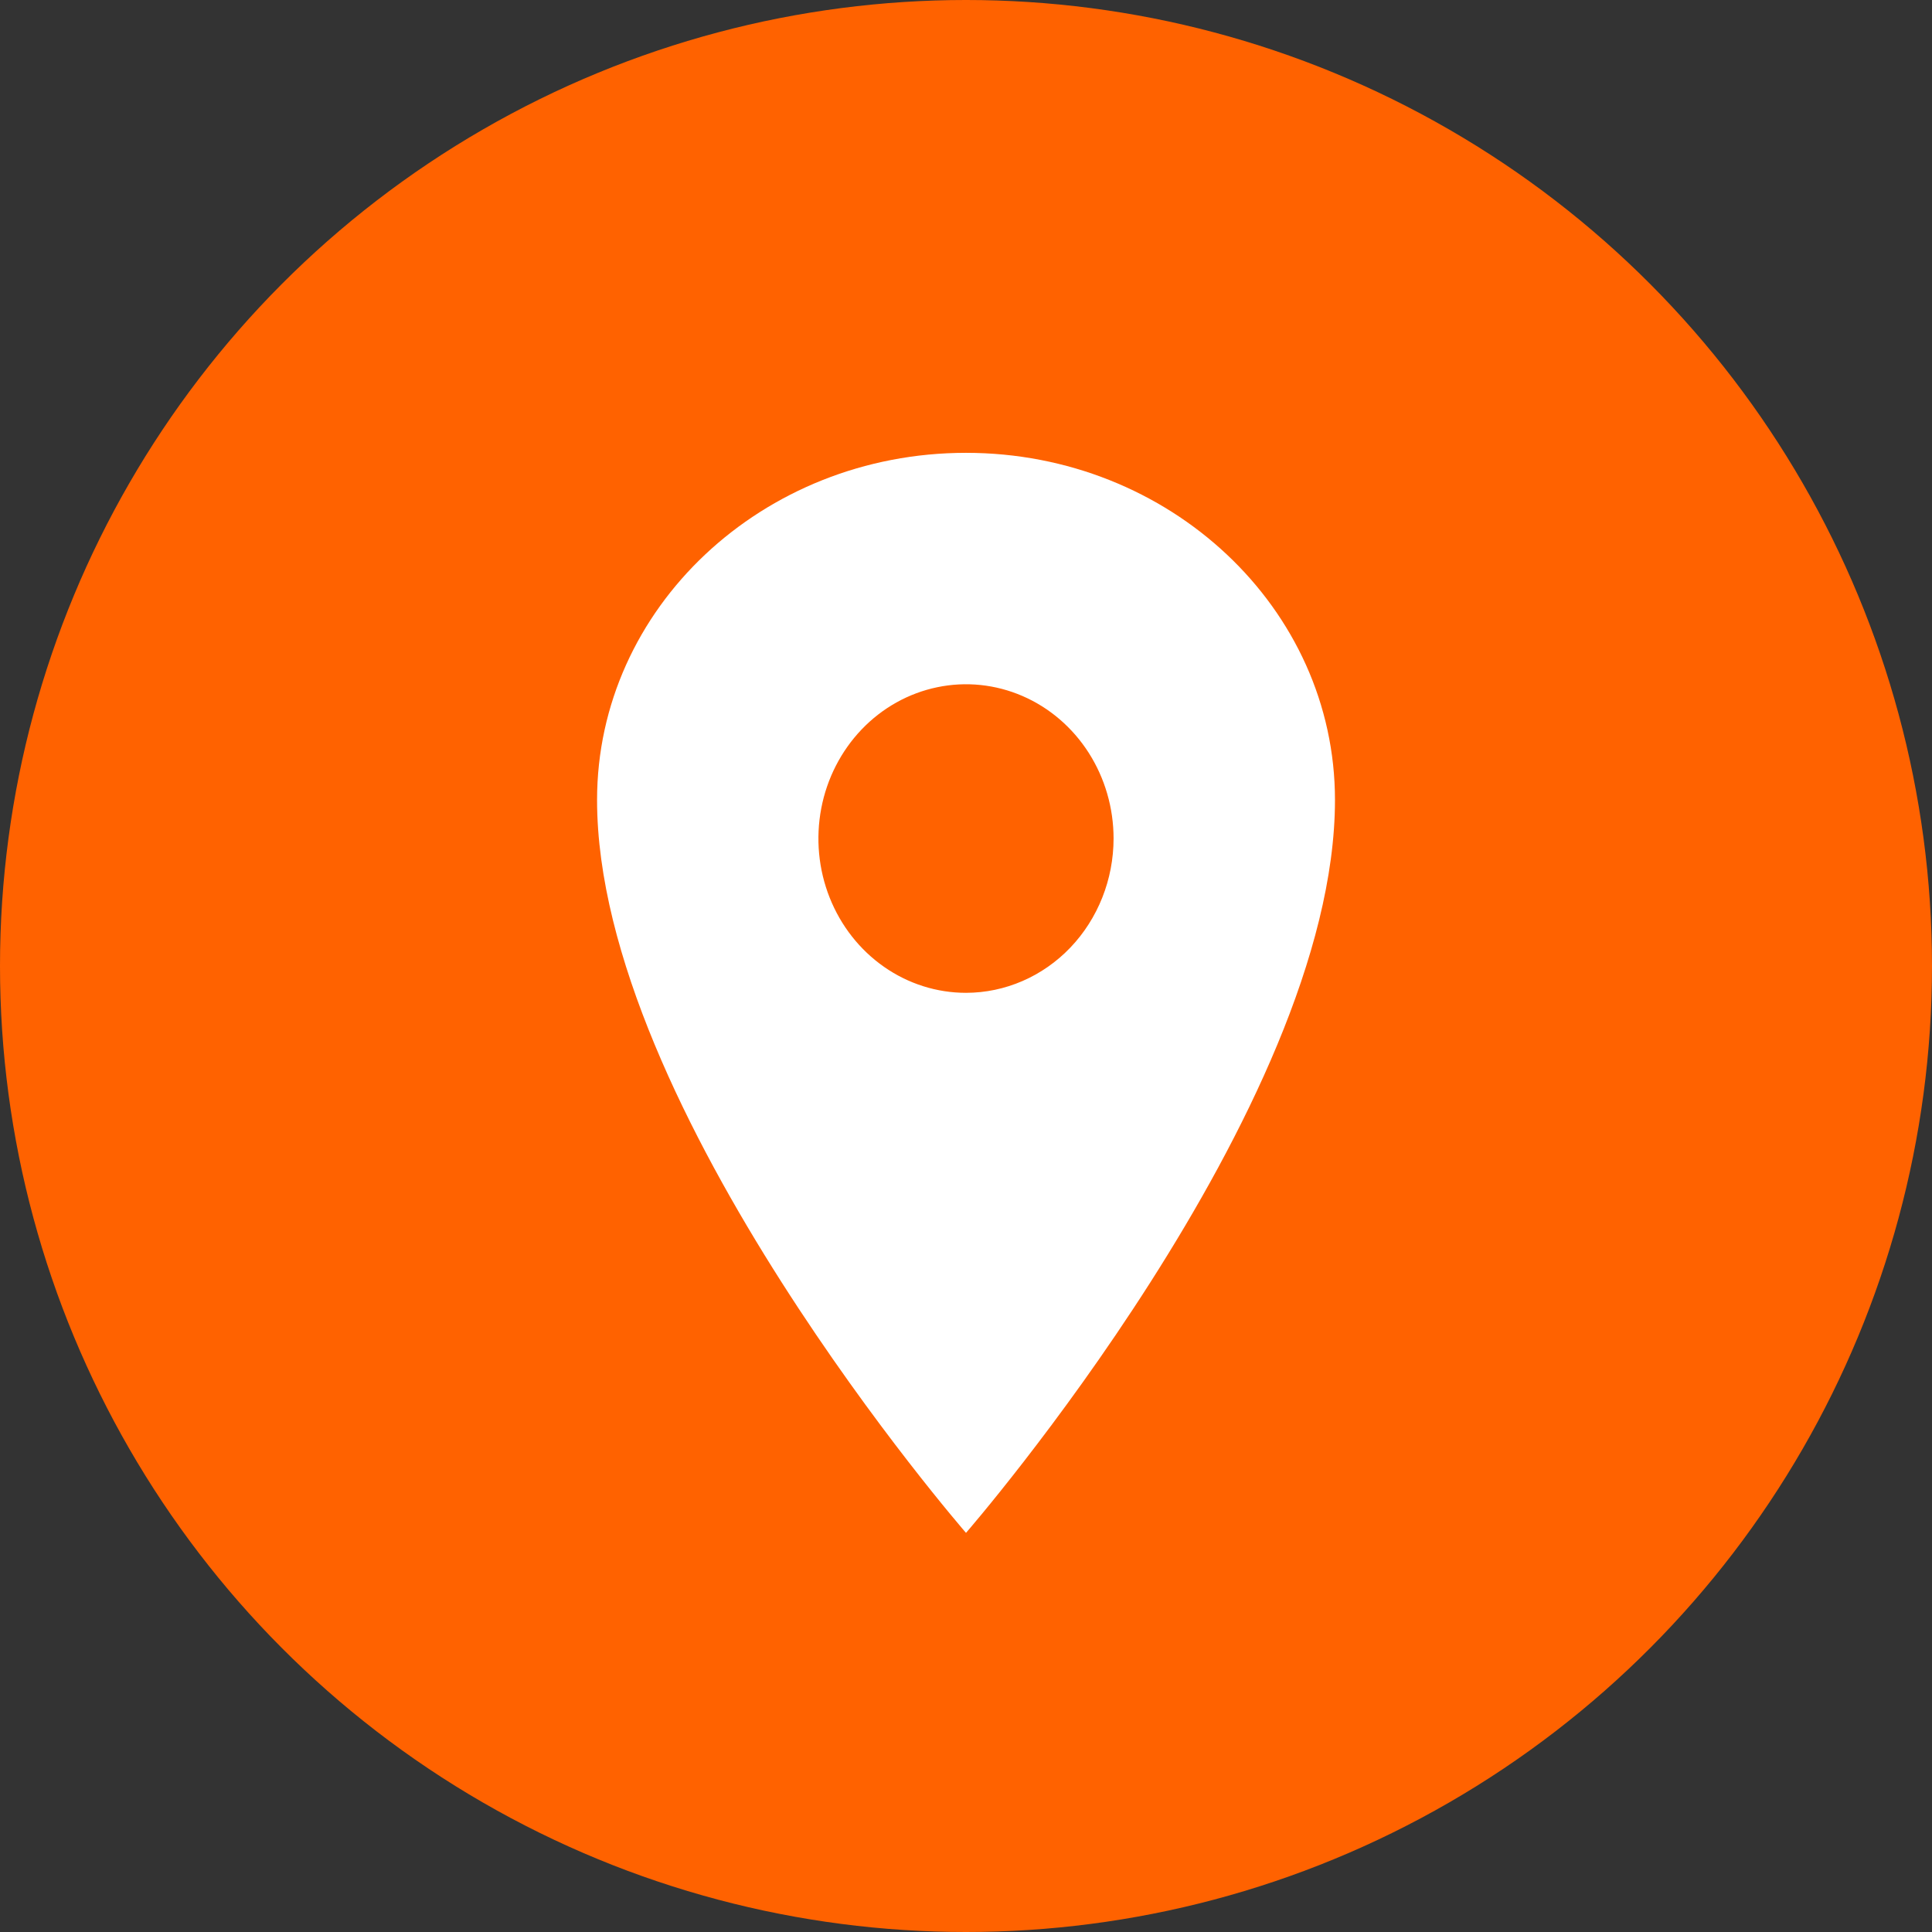 <?xml version="1.0" encoding="UTF-8"?>
<svg xmlns="http://www.w3.org/2000/svg" width="52" height="52" viewBox="0 0 52 52" fill="none">
  <rect x="0" y="0" width="52" height="52" fill="#333333" stroke="none"/>
  <circle cx="26" cy="26" r="26" fill="#FF6200"></circle>
  <path d="M26 12.188C20.518 12.188 16.07 16.373 16.07 21.531C16.07 29.837 26 41.257 26 41.257C26 41.257 35.931 29.837 35.931 21.531C35.931 16.373 31.482 12.188 26 12.188ZM26 26.722C25.214 26.722 24.446 26.479 23.793 26.022C23.14 25.566 22.631 24.918 22.33 24.159C22.029 23.4 21.951 22.565 22.104 21.759C22.257 20.954 22.636 20.214 23.191 19.633C23.747 19.052 24.454 18.657 25.225 18.497C25.996 18.336 26.794 18.419 27.52 18.733C28.246 19.047 28.866 19.579 29.303 20.262C29.739 20.945 29.972 21.748 29.972 22.569C29.971 23.671 29.552 24.726 28.808 25.505C28.063 26.283 27.053 26.721 26 26.722Z" fill="white"></path>
</svg>
